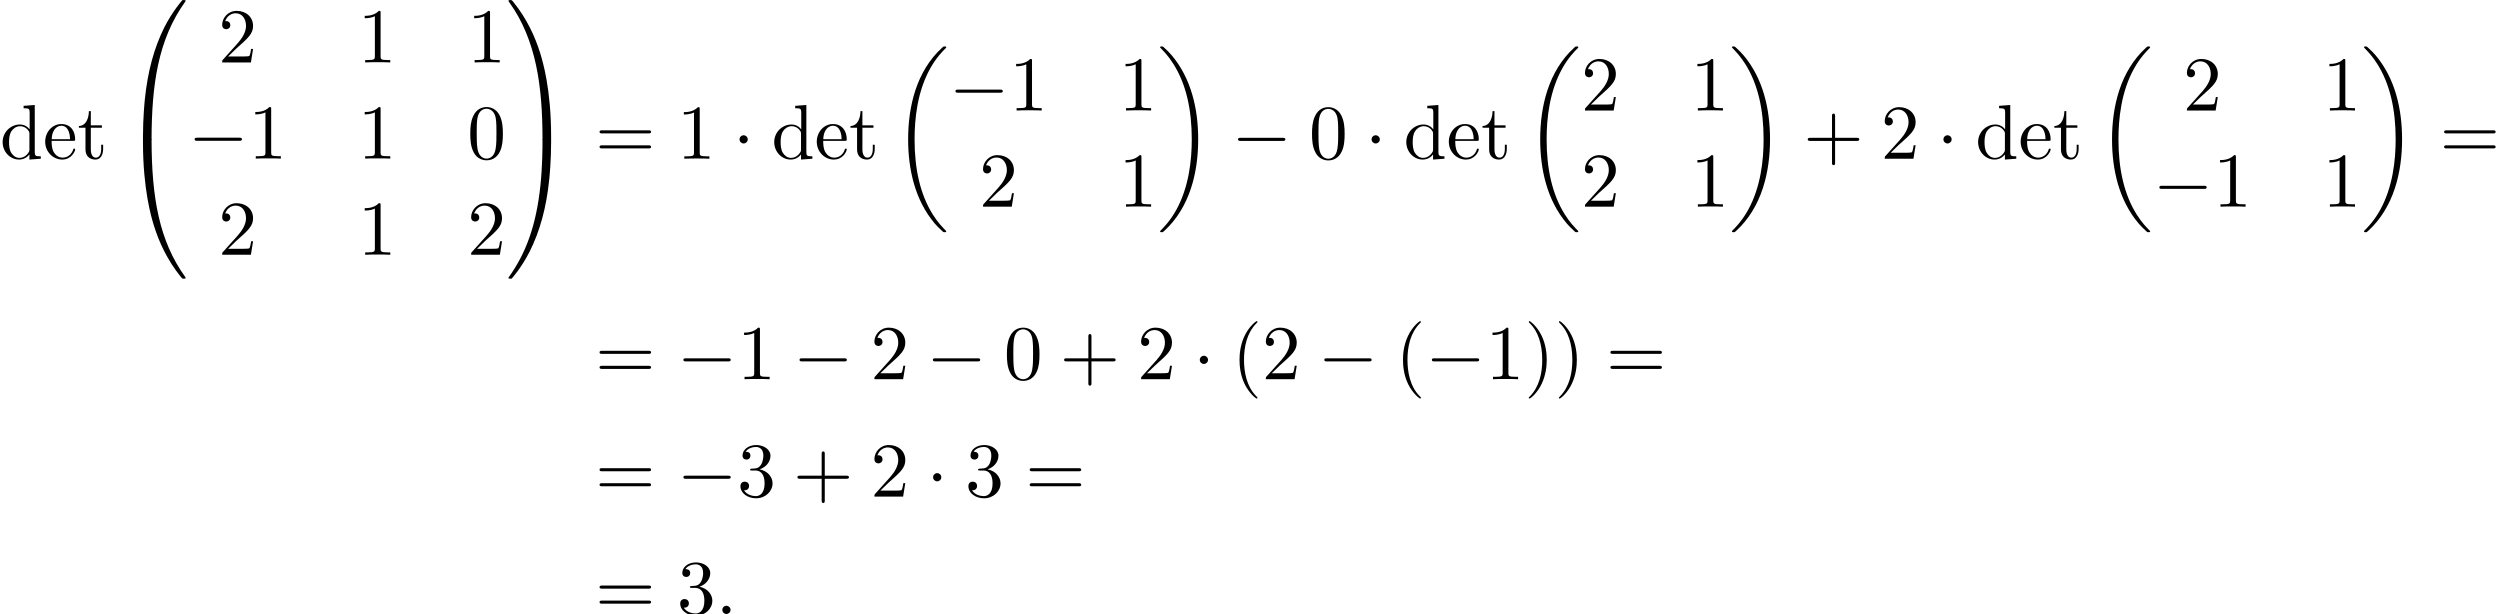<?xml version='1.0' encoding='UTF-8'?>
<!-- This file was generated by dvisvgm 2.13.3 -->
<svg version='1.1' xmlns='http://www.w3.org/2000/svg' xmlns:xlink='http://www.w3.org/1999/xlink' width='352.237pt' height='86.506pt' viewBox='57.007 81.385 352.237 86.506'>
<defs>
<path id='g2-58' d='M2.095-.578C2.095-.895 1.833-1.156 1.516-1.156S.938-.895 .938-.578S1.2 0 1.516 0S2.095-.262 2.095-.578Z'/>
<path id='g1-0' d='M7.189-2.509C7.375-2.509 7.571-2.509 7.571-2.727S7.375-2.945 7.189-2.945H1.287C1.102-2.945 .905-2.945 .905-2.727S1.102-2.509 1.287-2.509H7.189Z'/>
<path id='g1-1' d='M2.095-2.727C2.095-3.044 1.833-3.305 1.516-3.305S.938-3.044 .938-2.727S1.2-2.149 1.516-2.149S2.095-2.411 2.095-2.727Z'/>
<path id='g3-40' d='M3.611 2.618C3.611 2.585 3.611 2.564 3.425 2.378C2.062 1.004 1.713-1.058 1.713-2.727C1.713-4.625 2.127-6.524 3.469-7.887C3.611-8.018 3.611-8.04 3.611-8.073C3.611-8.149 3.567-8.182 3.502-8.182C3.393-8.182 2.411-7.44 1.767-6.055C1.211-4.855 1.08-3.644 1.08-2.727C1.08-1.876 1.2-.556 1.8 .676C2.455 2.018 3.393 2.727 3.502 2.727C3.567 2.727 3.611 2.695 3.611 2.618Z'/>
<path id='g3-41' d='M3.153-2.727C3.153-3.578 3.033-4.898 2.433-6.131C1.778-7.473 .84-8.182 .731-8.182C.665-8.182 .622-8.138 .622-8.073C.622-8.04 .622-8.018 .829-7.822C1.898-6.742 2.52-5.007 2.52-2.727C2.52-.862 2.116 1.058 .764 2.433C.622 2.564 .622 2.585 .622 2.618C.622 2.684 .665 2.727 .731 2.727C.84 2.727 1.822 1.985 2.465 .6C3.022-.6 3.153-1.811 3.153-2.727Z'/>
<path id='g3-43' d='M4.462-2.509H7.505C7.658-2.509 7.865-2.509 7.865-2.727S7.658-2.945 7.505-2.945H4.462V-6C4.462-6.153 4.462-6.36 4.244-6.36S4.025-6.153 4.025-6V-2.945H.971C.818-2.945 .611-2.945 .611-2.727S.818-2.509 .971-2.509H4.025V.545C4.025 .698 4.025 .905 4.244 .905S4.462 .698 4.462 .545V-2.509Z'/>
<path id='g3-48' d='M5.018-3.491C5.018-4.364 4.964-5.236 4.582-6.044C4.08-7.091 3.185-7.265 2.727-7.265C2.073-7.265 1.276-6.982 .829-5.967C.48-5.215 .425-4.364 .425-3.491C.425-2.673 .469-1.691 .916-.862C1.385 .022 2.182 .24 2.716 .24C3.305 .24 4.135 .011 4.615-1.025C4.964-1.778 5.018-2.629 5.018-3.491ZM2.716 0C2.291 0 1.647-.273 1.451-1.32C1.331-1.975 1.331-2.978 1.331-3.622C1.331-4.32 1.331-5.04 1.418-5.629C1.625-6.927 2.444-7.025 2.716-7.025C3.076-7.025 3.796-6.829 4.004-5.749C4.113-5.138 4.113-4.309 4.113-3.622C4.113-2.804 4.113-2.062 3.993-1.364C3.829-.327 3.207 0 2.716 0Z'/>
<path id='g3-49' d='M3.207-6.982C3.207-7.244 3.207-7.265 2.956-7.265C2.28-6.567 1.32-6.567 .971-6.567V-6.229C1.189-6.229 1.833-6.229 2.4-6.513V-.862C2.4-.469 2.367-.338 1.385-.338H1.036V0C1.418-.033 2.367-.033 2.804-.033S4.189-.033 4.571 0V-.338H4.222C3.24-.338 3.207-.458 3.207-.862V-6.982Z'/>
<path id='g3-50' d='M1.385-.84L2.542-1.964C4.244-3.469 4.898-4.058 4.898-5.149C4.898-6.393 3.916-7.265 2.585-7.265C1.353-7.265 .545-6.262 .545-5.291C.545-4.68 1.091-4.68 1.124-4.68C1.309-4.68 1.691-4.811 1.691-5.258C1.691-5.542 1.495-5.825 1.113-5.825C1.025-5.825 1.004-5.825 .971-5.815C1.222-6.524 1.811-6.927 2.444-6.927C3.436-6.927 3.905-6.044 3.905-5.149C3.905-4.276 3.36-3.415 2.76-2.738L.665-.404C.545-.284 .545-.262 .545 0H4.593L4.898-1.898H4.625C4.571-1.571 4.495-1.091 4.385-.927C4.309-.84 3.589-.84 3.349-.84H1.385Z'/>
<path id='g3-51' d='M3.164-3.84C4.058-4.135 4.691-4.898 4.691-5.76C4.691-6.655 3.731-7.265 2.684-7.265C1.582-7.265 .753-6.611 .753-5.782C.753-5.422 .993-5.215 1.309-5.215C1.647-5.215 1.865-5.455 1.865-5.771C1.865-6.316 1.353-6.316 1.189-6.316C1.527-6.851 2.247-6.993 2.64-6.993C3.087-6.993 3.687-6.753 3.687-5.771C3.687-5.64 3.665-5.007 3.382-4.527C3.055-4.004 2.684-3.971 2.411-3.96C2.324-3.949 2.062-3.927 1.985-3.927C1.898-3.916 1.822-3.905 1.822-3.796C1.822-3.676 1.898-3.676 2.084-3.676H2.564C3.458-3.676 3.862-2.935 3.862-1.865C3.862-.382 3.109-.065 2.629-.065C2.16-.065 1.342-.251 .96-.895C1.342-.84 1.68-1.08 1.68-1.495C1.68-1.887 1.385-2.105 1.069-2.105C.807-2.105 .458-1.953 .458-1.473C.458-.48 1.473 .24 2.662 .24C3.993 .24 4.985-.753 4.985-1.865C4.985-2.76 4.298-3.611 3.164-3.84Z'/>
<path id='g3-61' d='M7.495-3.567C7.658-3.567 7.865-3.567 7.865-3.785S7.658-4.004 7.505-4.004H.971C.818-4.004 .611-4.004 .611-3.785S.818-3.567 .982-3.567H7.495ZM7.505-1.451C7.658-1.451 7.865-1.451 7.865-1.669S7.658-1.887 7.495-1.887H.982C.818-1.887 .611-1.887 .611-1.669S.818-1.451 .971-1.451H7.505Z'/>
<path id='g3-100' d='M4.145-.6V.12L5.749 0V-.338C4.985-.338 4.898-.415 4.898-.949V-7.571L3.327-7.451V-7.113C4.091-7.113 4.178-7.036 4.178-6.502V-4.145C3.862-4.538 3.393-4.822 2.804-4.822C1.516-4.822 .371-3.753 .371-2.345C.371-.96 1.44 .12 2.684 .12C3.382 .12 3.873-.251 4.145-.6ZM4.145-3.524V-1.287C4.145-1.091 4.145-1.069 4.025-.884C3.698-.36 3.207-.12 2.738-.12C2.247-.12 1.855-.404 1.593-.818C1.309-1.265 1.276-1.887 1.276-2.335C1.276-2.738 1.298-3.393 1.615-3.884C1.844-4.222 2.258-4.582 2.847-4.582C3.229-4.582 3.687-4.418 4.025-3.927C4.145-3.742 4.145-3.72 4.145-3.524Z'/>
<path id='g3-101' d='M1.222-2.749C1.287-4.375 2.204-4.647 2.575-4.647C3.698-4.647 3.807-3.175 3.807-2.749H1.222ZM1.211-2.52H4.255C4.495-2.52 4.527-2.52 4.527-2.749C4.527-3.829 3.938-4.887 2.575-4.887C1.309-4.887 .305-3.764 .305-2.4C.305-.938 1.451 .12 2.705 .12C4.036 .12 4.527-1.091 4.527-1.298C4.527-1.407 4.44-1.429 4.385-1.429C4.287-1.429 4.265-1.364 4.244-1.276C3.862-.153 2.88-.153 2.771-.153C2.225-.153 1.789-.48 1.538-.884C1.211-1.407 1.211-2.127 1.211-2.52Z'/>
<path id='g3-116' d='M1.887-4.364H3.447V-4.702H1.887V-6.709H1.615C1.604-5.815 1.276-4.647 .207-4.604V-4.364H1.135V-1.353C1.135-.011 2.149 .12 2.542 .12C3.316 .12 3.622-.655 3.622-1.353V-1.975H3.349V-1.375C3.349-.567 3.022-.153 2.618-.153C1.887-.153 1.887-1.145 1.887-1.331V-4.364Z'/>
<path id='g0-18' d='M7.636 25.625C7.636 25.582 7.615 25.56 7.593 25.527C7.189 25.124 6.458 24.393 5.727 23.215C3.971 20.4 3.175 16.855 3.175 12.655C3.175 9.72 3.567 5.935 5.367 2.684C6.229 1.135 7.124 .24 7.604-.24C7.636-.273 7.636-.295 7.636-.327C7.636-.436 7.56-.436 7.407-.436S7.233-.436 7.069-.273C3.415 3.055 2.269 8.051 2.269 12.644C2.269 16.931 3.251 21.251 6.022 24.513C6.24 24.764 6.655 25.211 7.102 25.604C7.233 25.735 7.255 25.735 7.407 25.735S7.636 25.735 7.636 25.625Z'/>
<path id='g0-19' d='M5.749 12.655C5.749 8.367 4.767 4.047 1.996 .785C1.778 .535 1.364 .087 .916-.305C.785-.436 .764-.436 .611-.436C.48-.436 .382-.436 .382-.327C.382-.284 .425-.24 .447-.218C.829 .175 1.56 .905 2.291 2.084C4.047 4.898 4.844 8.444 4.844 12.644C4.844 15.578 4.451 19.364 2.651 22.615C1.789 24.164 .884 25.069 .425 25.527C.404 25.56 .382 25.593 .382 25.625C.382 25.735 .48 25.735 .611 25.735C.764 25.735 .785 25.735 .949 25.571C4.604 22.244 5.749 17.247 5.749 12.655Z'/>
<path id='g0-48' d='M4.08 19.309C4.32 19.309 4.385 19.309 4.385 19.156C4.407 11.509 5.291 5.16 9.109-.175C9.185-.273 9.185-.295 9.185-.316C9.185-.425 9.109-.425 8.935-.425S8.738-.425 8.716-.404C8.673-.371 7.287 1.222 6.185 3.415C4.745 6.295 3.84 9.6 3.436 13.571C3.404 13.909 3.175 16.178 3.175 18.764V19.189C3.185 19.309 3.251 19.309 3.48 19.309H4.08Z'/>
<path id='g0-49' d='M6.36 18.764C6.36 12.098 5.171 8.193 4.833 7.091C4.091 4.669 2.88 2.116 1.058-.131C.895-.327 .851-.382 .807-.404C.785-.415 .775-.425 .6-.425C.436-.425 .349-.425 .349-.316C.349-.295 .349-.273 .491-.076C4.287 5.225 5.138 11.771 5.149 19.156C5.149 19.309 5.215 19.309 5.455 19.309H6.055C6.284 19.309 6.349 19.309 6.36 19.189V18.764Z'/>
<path id='g0-64' d='M3.48-.545C3.251-.545 3.185-.545 3.175-.425V0C3.175 6.665 4.364 10.571 4.702 11.673C5.444 14.095 6.655 16.647 8.476 18.895C8.64 19.091 8.684 19.145 8.727 19.167C8.749 19.178 8.76 19.189 8.935 19.189S9.185 19.189 9.185 19.08C9.185 19.058 9.185 19.036 9.12 18.938C5.487 13.898 4.396 7.833 4.385-.393C4.385-.545 4.32-.545 4.08-.545H3.48Z'/>
<path id='g0-65' d='M6.36-.425C6.349-.545 6.284-.545 6.055-.545H5.455C5.215-.545 5.149-.545 5.149-.393C5.149 .731 5.138 3.327 4.855 6.044C4.265 11.684 2.815 15.589 .425 18.938C.349 19.036 .349 19.058 .349 19.08C.349 19.189 .436 19.189 .6 19.189C.775 19.189 .796 19.189 .818 19.167C.862 19.135 2.247 17.542 3.349 15.349C4.789 12.469 5.695 9.164 6.098 5.193C6.131 4.855 6.36 2.585 6.36 0V-.425Z'/>
</defs>
<g id='page1'>
<use x='57.007' y='103.748' xlink:href='#g3-100'/>
<use x='63.068' y='103.748' xlink:href='#g3-101'/>
<use x='67.916' y='103.748' xlink:href='#g3-116'/>
<use x='73.977' y='81.821' xlink:href='#g0-48'/>
<use x='73.977' y='101.458' xlink:href='#g0-64'/>
<use x='87.765' y='90.182' xlink:href='#g3-50'/>
<use x='107.424' y='90.182' xlink:href='#g3-49'/>
<use x='122.842' y='90.182' xlink:href='#g3-49'/>
<use x='83.522' y='103.731' xlink:href='#g1-0'/>
<use x='92.007' y='103.731' xlink:href='#g3-49'/>
<use x='107.424' y='103.731' xlink:href='#g3-49'/>
<use x='122.842' y='103.731' xlink:href='#g3-48'/>
<use x='87.765' y='117.28' xlink:href='#g3-50'/>
<use x='107.424' y='117.28' xlink:href='#g3-49'/>
<use x='122.842' y='117.28' xlink:href='#g3-50'/>
<use x='128.296' y='81.821' xlink:href='#g0-49'/>
<use x='128.296' y='101.458' xlink:href='#g0-65'/>
<use x='140.872' y='103.748' xlink:href='#g3-61'/>
<use x='152.387' y='103.748' xlink:href='#g3-49'/>
<use x='160.266' y='103.748' xlink:href='#g1-1'/>
<use x='165.72' y='103.748' xlink:href='#g3-100'/>
<use x='171.781' y='103.748' xlink:href='#g3-101'/>
<use x='176.629' y='103.748' xlink:href='#g3-116'/>
<use x='182.69' y='88.366' xlink:href='#g0-18'/>
<use x='190.72' y='96.956' xlink:href='#g1-0'/>
<use x='199.205' y='96.956' xlink:href='#g3-49'/>
<use x='214.622' y='96.956' xlink:href='#g3-49'/>
<use x='194.963' y='110.506' xlink:href='#g3-50'/>
<use x='214.622' y='110.506' xlink:href='#g3-49'/>
<use x='220.077' y='88.366' xlink:href='#g0-19'/>
<use x='230.531' y='103.748' xlink:href='#g1-0'/>
<use x='241.44' y='103.748' xlink:href='#g3-48'/>
<use x='249.319' y='103.748' xlink:href='#g1-1'/>
<use x='254.774' y='103.748' xlink:href='#g3-100'/>
<use x='260.834' y='103.748' xlink:href='#g3-101'/>
<use x='265.683' y='103.748' xlink:href='#g3-116'/>
<use x='271.743' y='88.366' xlink:href='#g0-18'/>
<use x='279.774' y='96.956' xlink:href='#g3-50'/>
<use x='295.191' y='96.956' xlink:href='#g3-49'/>
<use x='279.774' y='110.506' xlink:href='#g3-50'/>
<use x='295.191' y='110.506' xlink:href='#g3-49'/>
<use x='300.646' y='88.366' xlink:href='#g0-19'/>
<use x='311.1' y='103.748' xlink:href='#g3-43'/>
<use x='322.009' y='103.748' xlink:href='#g3-50'/>
<use x='329.888' y='103.748' xlink:href='#g1-1'/>
<use x='335.342' y='103.748' xlink:href='#g3-100'/>
<use x='341.403' y='103.748' xlink:href='#g3-101'/>
<use x='346.251' y='103.748' xlink:href='#g3-116'/>
<use x='352.312' y='88.366' xlink:href='#g0-18'/>
<use x='364.585' y='96.956' xlink:href='#g3-50'/>
<use x='384.244' y='96.956' xlink:href='#g3-49'/>
<use x='360.342' y='110.506' xlink:href='#g1-0'/>
<use x='368.827' y='110.506' xlink:href='#g3-49'/>
<use x='384.244' y='110.506' xlink:href='#g3-49'/>
<use x='389.699' y='88.366' xlink:href='#g0-19'/>
<use x='400.76' y='103.748' xlink:href='#g3-61'/>
<use x='140.872' y='134.814' xlink:href='#g3-61'/>
<use x='152.387' y='134.814' xlink:href='#g1-0'/>
<use x='160.872' y='134.814' xlink:href='#g3-49'/>
<use x='168.751' y='134.814' xlink:href='#g1-0'/>
<use x='179.66' y='134.814' xlink:href='#g3-50'/>
<use x='187.538' y='134.814' xlink:href='#g1-0'/>
<use x='198.448' y='134.814' xlink:href='#g3-48'/>
<use x='206.326' y='134.814' xlink:href='#g3-43'/>
<use x='217.235' y='134.814' xlink:href='#g3-50'/>
<use x='225.114' y='134.814' xlink:href='#g1-1'/>
<use x='230.569' y='134.814' xlink:href='#g3-40'/>
<use x='234.811' y='134.814' xlink:href='#g3-50'/>
<use x='242.69' y='134.814' xlink:href='#g1-0'/>
<use x='253.599' y='134.814' xlink:href='#g3-40'/>
<use x='257.841' y='134.814' xlink:href='#g1-0'/>
<use x='266.326' y='134.814' xlink:href='#g3-49'/>
<use x='271.781' y='134.814' xlink:href='#g3-41'/>
<use x='276.023' y='134.814' xlink:href='#g3-41'/>
<use x='283.296' y='134.814' xlink:href='#g3-61'/>
<use x='140.872' y='151.352' xlink:href='#g3-61'/>
<use x='152.387' y='151.352' xlink:href='#g1-0'/>
<use x='160.872' y='151.352' xlink:href='#g3-51'/>
<use x='168.751' y='151.352' xlink:href='#g3-43'/>
<use x='179.66' y='151.352' xlink:href='#g3-50'/>
<use x='187.538' y='151.352' xlink:href='#g1-1'/>
<use x='192.993' y='151.352' xlink:href='#g3-51'/>
<use x='201.478' y='151.352' xlink:href='#g3-61'/>
<use x='140.872' y='167.89' xlink:href='#g3-61'/>
<use x='152.387' y='167.89' xlink:href='#g3-51'/>
<use x='157.842' y='167.89' xlink:href='#g2-58'/>
</g>
</svg><!--Rendered by QuickLaTeX.com-->